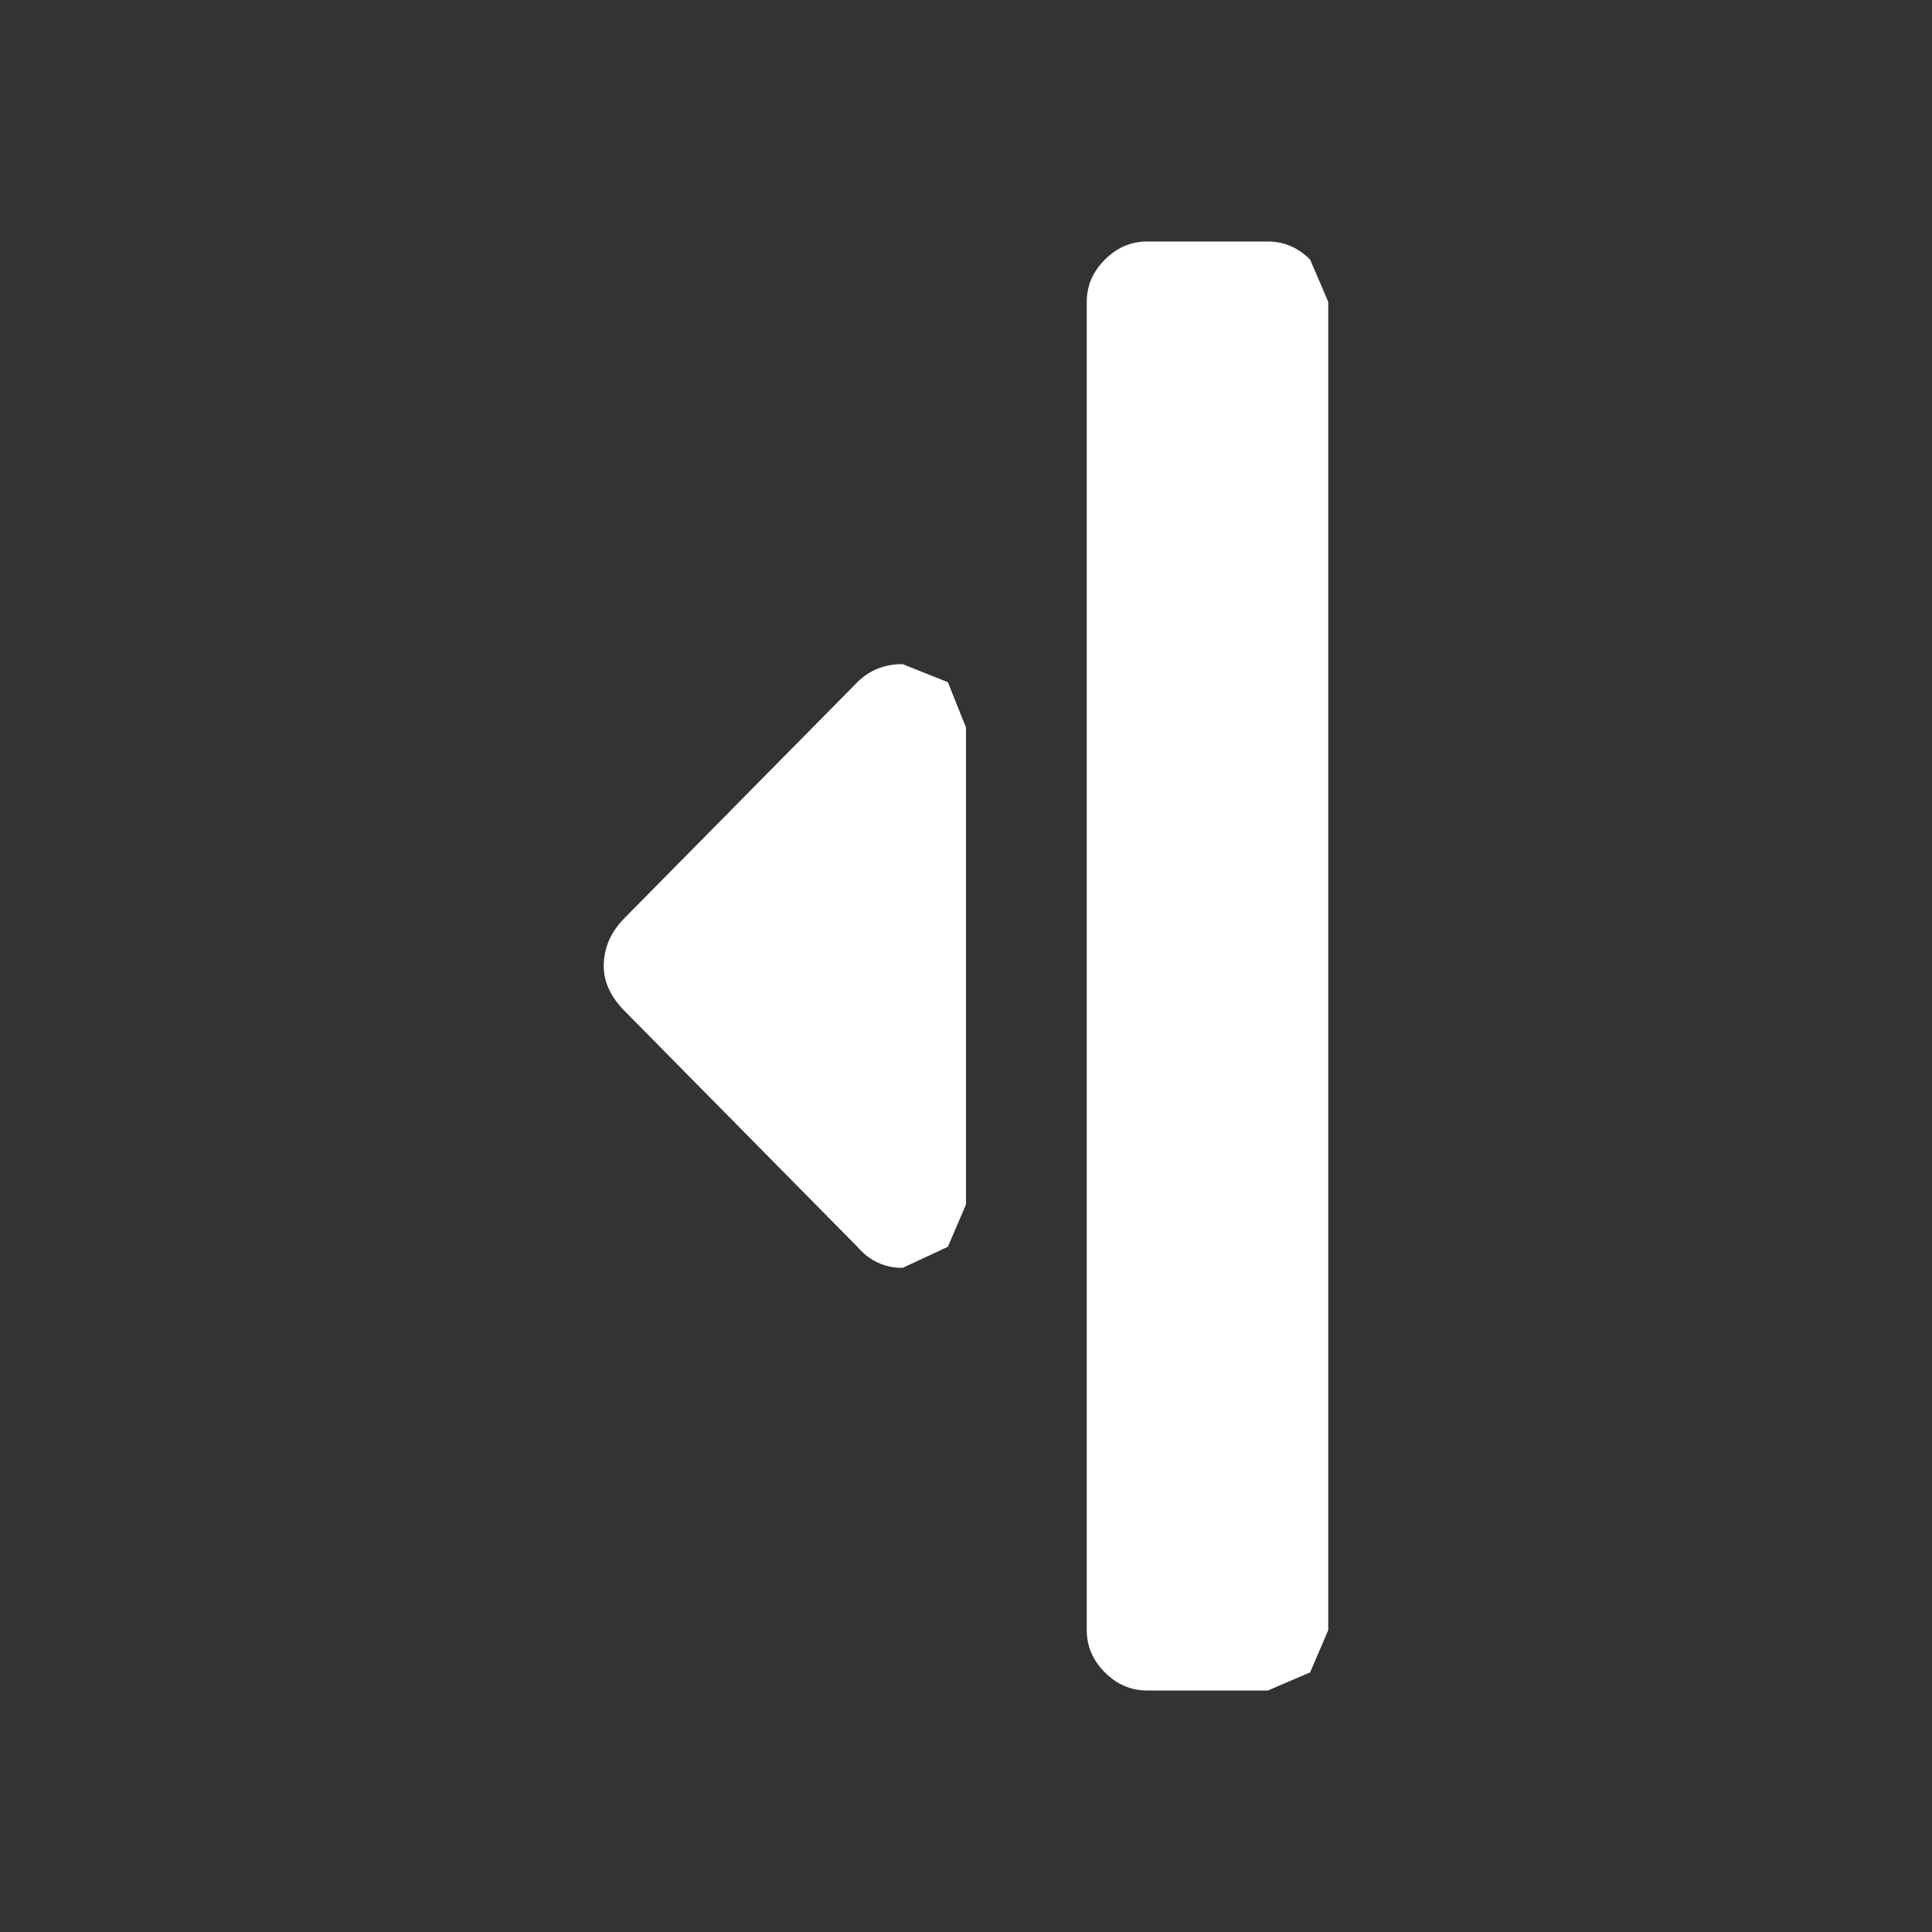 <svg width="32" height="32" xmlns="http://www.w3.org/2000/svg" xmlns:xlink="http://www.w3.org/1999/xlink">
  <rect width="100%" height="100%" fill="#333333" stroke="none"/>
  <defs/>
  <g>
    <path stroke="none" fill="#FFFFFF" d="M18 27 L18 5 Q18 4.6 18.3 4.3 18.6 4 19 4 L21 4 Q21.4 4 21.7 4.3 L22 5 22 27 21.7 27.7 21 28 19 28 Q18.6 28 18.3 27.7 18 27.4 18 27 M10.35 16.75 Q10 16.4 10 16 10 15.55 10.35 15.2 L14.2 11.3 Q14.5 11 14.95 11 L15.7 11.3 16 12.05 16 19.95 15.7 20.65 14.95 21 Q14.5 21 14.2 20.65 L10.35 16.75"/>
  </g>
</svg>